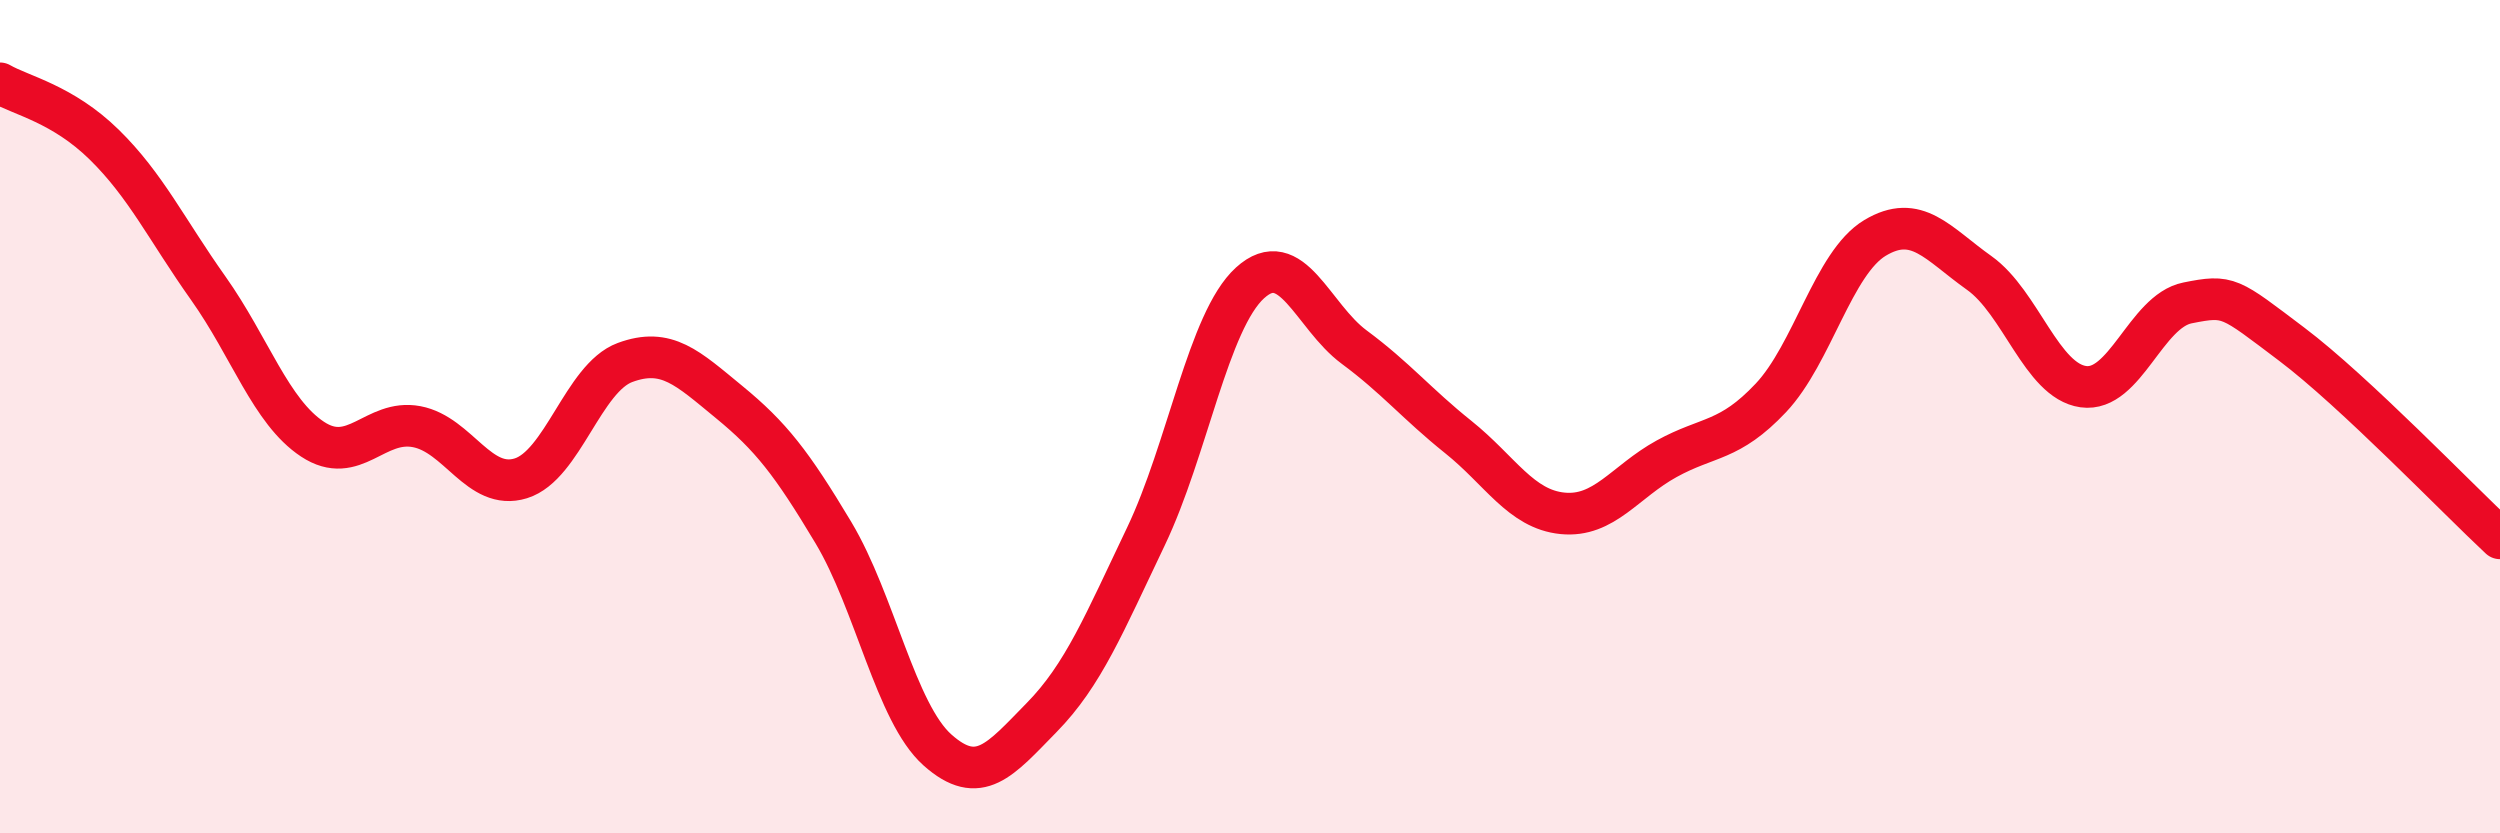 
    <svg width="60" height="20" viewBox="0 0 60 20" xmlns="http://www.w3.org/2000/svg">
      <path
        d="M 0,2 C 0.5,2.29 1.5,2.49 2.5,3.47 C 3.5,4.45 4,5.51 5,6.92 C 6,8.33 6.5,9.88 7.5,10.54 C 8.5,11.2 9,10.05 10,10.24 C 11,10.43 11.5,11.79 12.5,11.48 C 13.5,11.17 14,9.07 15,8.7 C 16,8.33 16.5,8.83 17.5,9.65 C 18.5,10.47 19,11.11 20,12.78 C 21,14.45 21.5,17.11 22.5,18 C 23.5,18.89 24,18.24 25,17.22 C 26,16.2 26.5,14.97 27.5,12.88 C 28.5,10.79 29,7.7 30,6.79 C 31,5.88 31.5,7.59 32.5,8.33 C 33.5,9.07 34,9.69 35,10.49 C 36,11.29 36.5,12.22 37.5,12.32 C 38.5,12.42 39,11.56 40,11.01 C 41,10.46 41.5,10.61 42.5,9.55 C 43.5,8.49 44,6.31 45,5.71 C 46,5.11 46.5,5.84 47.5,6.55 C 48.5,7.26 49,9.14 50,9.28 C 51,9.42 51.5,7.47 52.5,7.27 C 53.5,7.07 53.5,7.13 55,8.26 C 56.5,9.39 59,11.99 60,12.92L60 20L0 20Z"
        fill="#EB0A25"
        opacity="0.1"
        stroke-linecap="round"
        stroke-linejoin="round"
      />
      <path
        d="M 0,2 C 0.5,2.29 1.5,2.49 2.5,3.47 C 3.5,4.45 4,5.51 5,6.92 C 6,8.33 6.5,9.88 7.5,10.54 C 8.5,11.2 9,10.05 10,10.24 C 11,10.43 11.5,11.79 12.5,11.48 C 13.5,11.17 14,9.07 15,8.7 C 16,8.33 16.5,8.83 17.5,9.65 C 18.5,10.47 19,11.11 20,12.78 C 21,14.45 21.5,17.11 22.5,18 C 23.5,18.89 24,18.24 25,17.22 C 26,16.2 26.5,14.97 27.5,12.88 C 28.5,10.79 29,7.7 30,6.79 C 31,5.88 31.5,7.59 32.5,8.33 C 33.5,9.07 34,9.69 35,10.49 C 36,11.29 36.5,12.22 37.5,12.32 C 38.5,12.42 39,11.56 40,11.01 C 41,10.46 41.5,10.61 42.5,9.55 C 43.5,8.49 44,6.31 45,5.71 C 46,5.11 46.5,5.84 47.5,6.55 C 48.5,7.26 49,9.14 50,9.28 C 51,9.42 51.5,7.47 52.5,7.27 C 53.5,7.07 53.5,7.13 55,8.26 C 56.5,9.39 59,11.99 60,12.92"
        stroke="#EB0A25"
        stroke-width="1"
        fill="none"
        stroke-linecap="round"
        stroke-linejoin="round"
      />
    </svg>
  